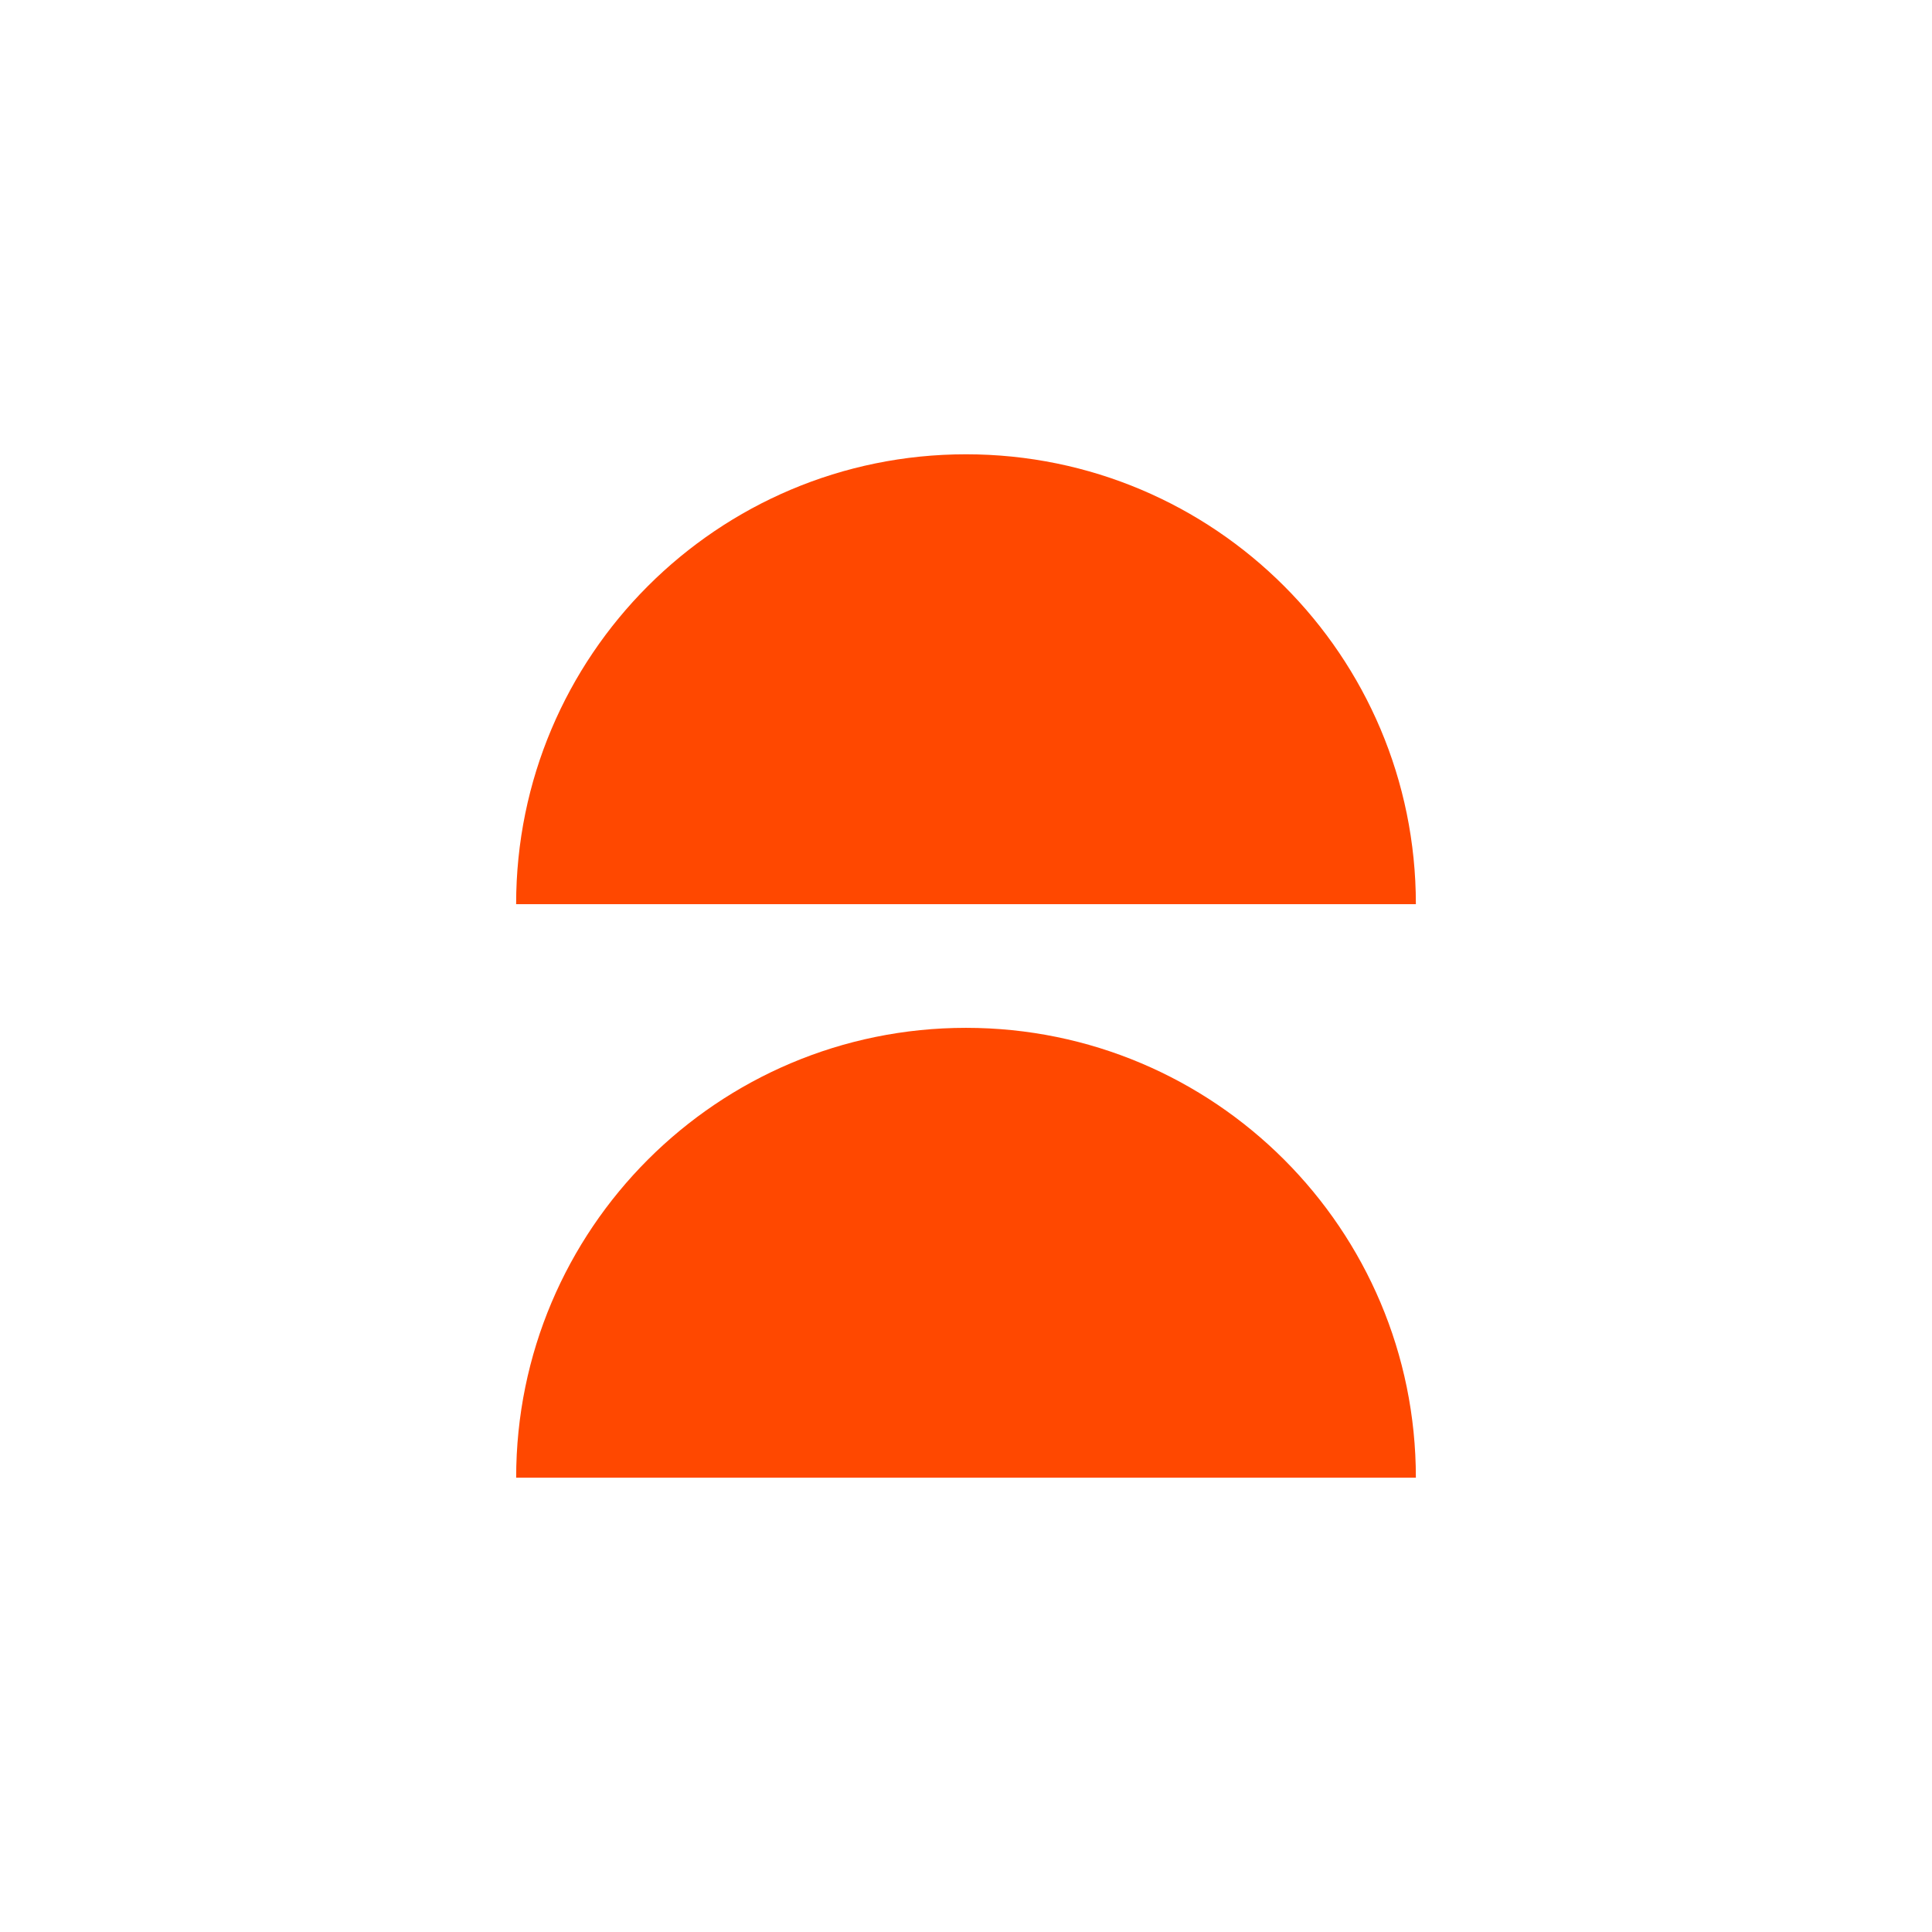 <?xml version="1.0" encoding="utf-8"?>
<!-- Generator: Adobe Illustrator 16.0.0, SVG Export Plug-In . SVG Version: 6.00 Build 0)  -->
<!DOCTYPE svg PUBLIC "-//W3C//DTD SVG 1.1//EN" "http://www.w3.org/Graphics/SVG/1.1/DTD/svg11.dtd">
<svg version="1.1" id="Layer_1" xmlns="http://www.w3.org/2000/svg" xmlns:xlink="http://www.w3.org/1999/xlink" x="0px" y="0px"
	 width="128px" height="128px" viewBox="0 0 128 128" enable-background="new 0 0 128 128" xml:space="preserve">
<path fill="#FF4800" d="M34.195,59.903c0-16.461,13.344-29.805,29.805-29.805c16.461,0,29.805,13.344,29.805,29.805H34.195z"/>
<path fill="#FF4800" d="M64,68.097c16.461,0,29.805,13.344,29.805,29.805H34.197C34.197,81.44,47.542,68.097,64,68.097"/>
</svg>
